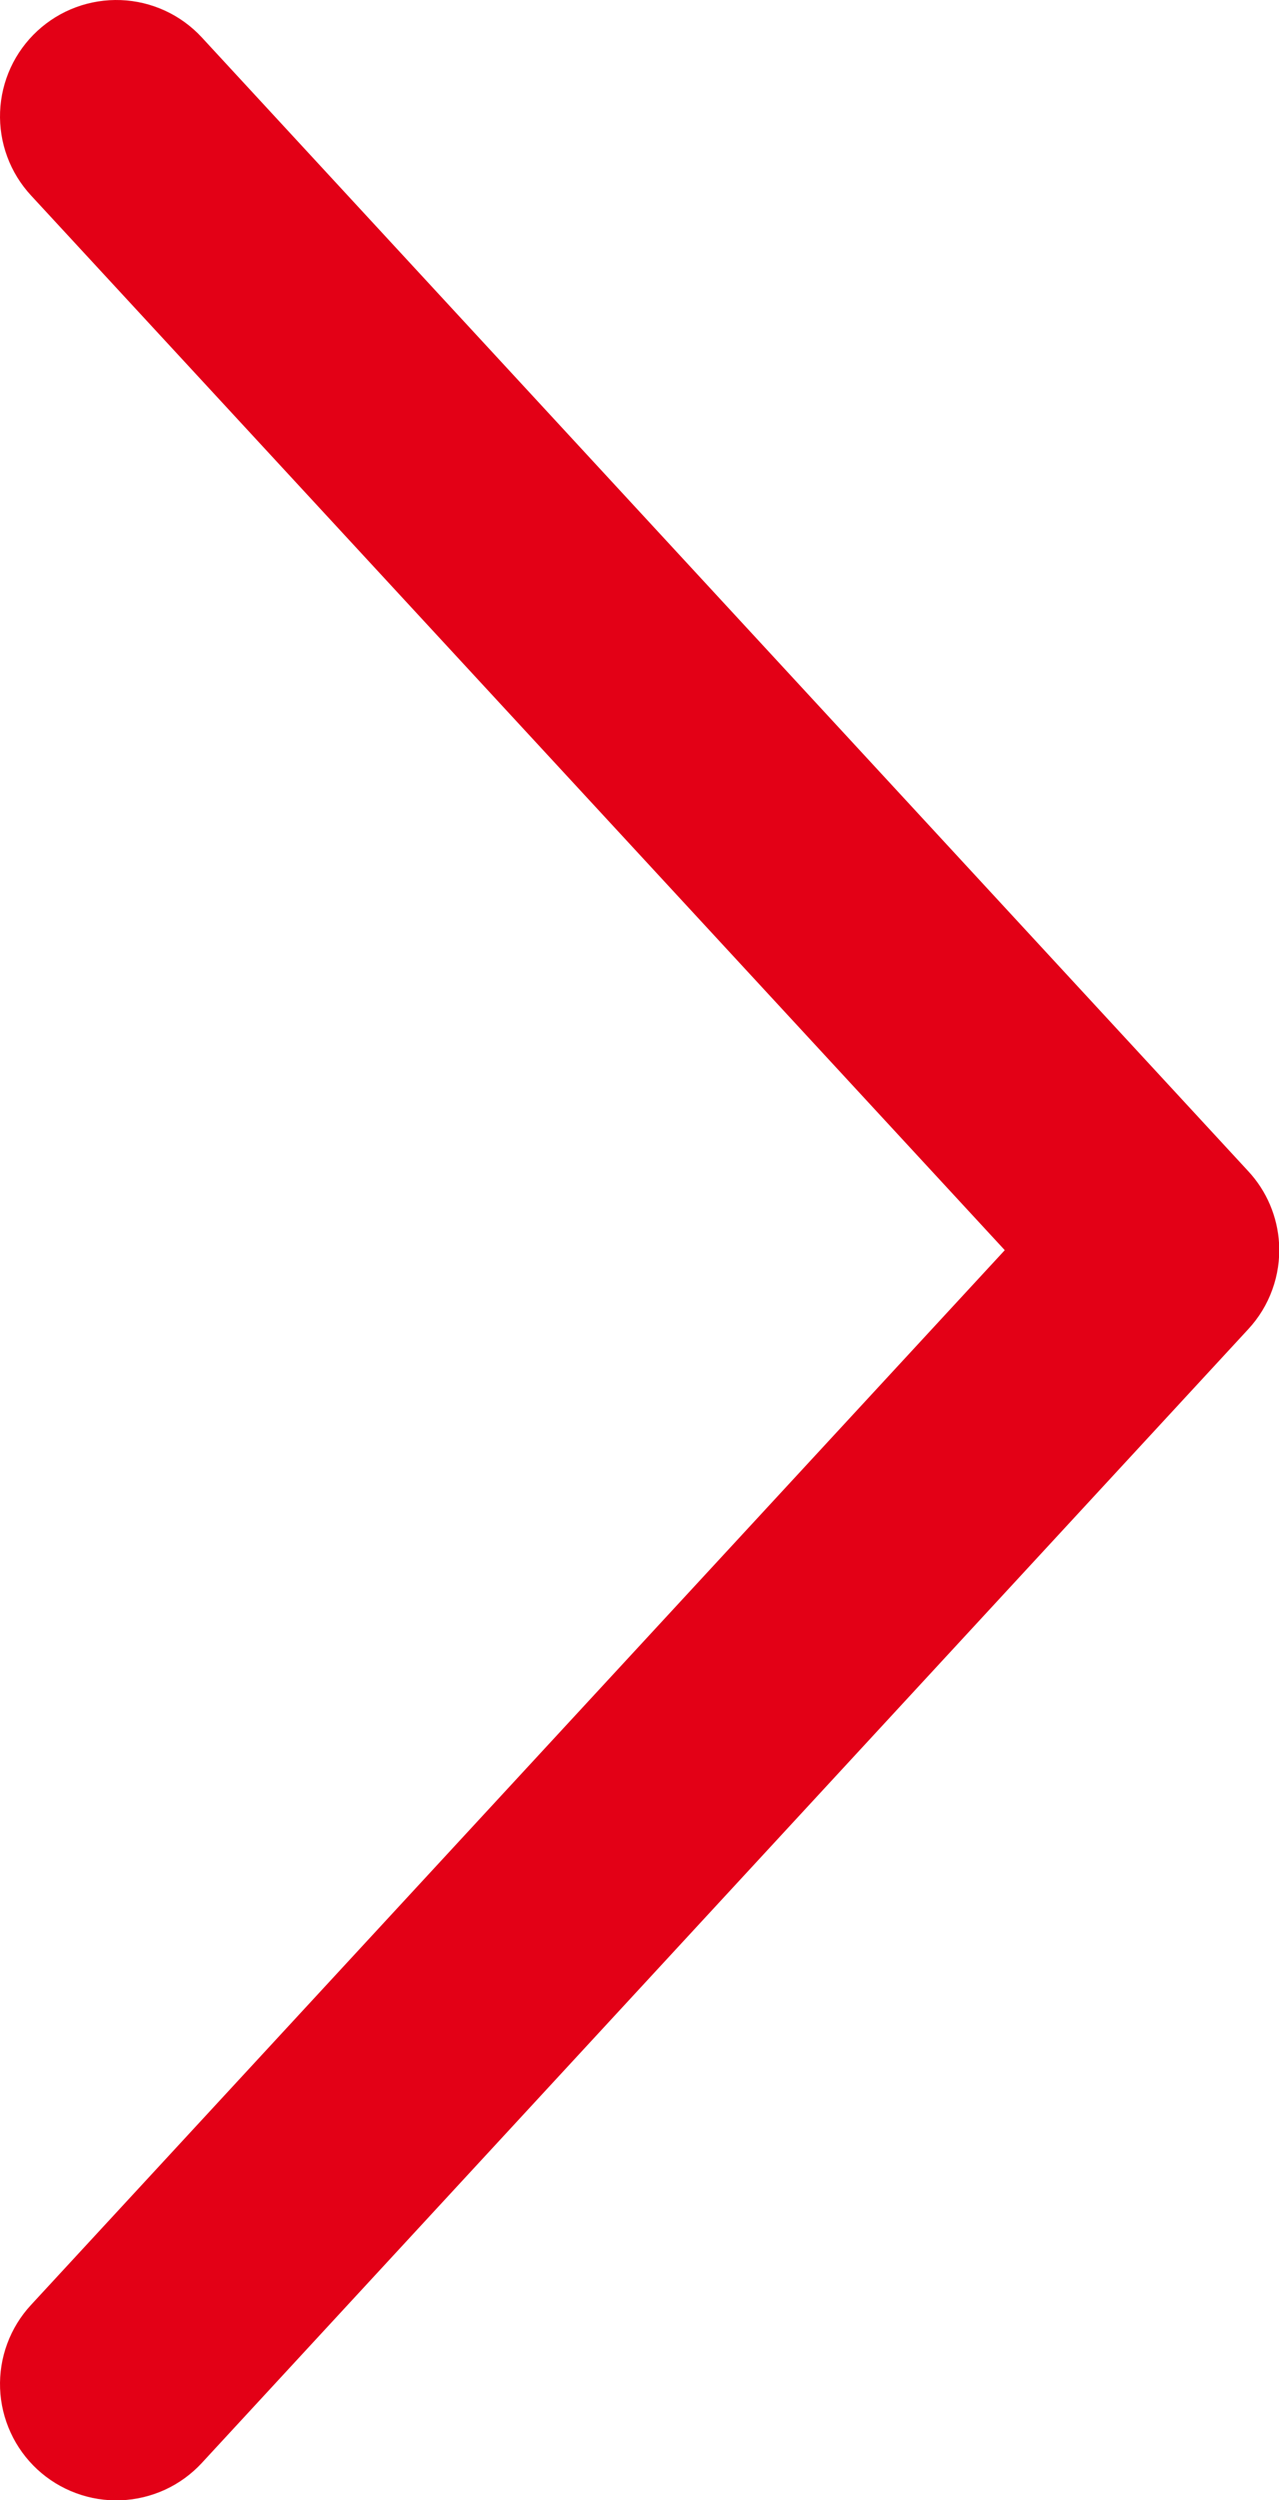<?xml version="1.0" encoding="UTF-8"?> <svg xmlns="http://www.w3.org/2000/svg" width="44" height="86" viewBox="0 0 44 86" fill="none"><path d="M44.003 42.785C43.952 41.853 43.576 40.968 42.941 40.285L6.941 1.285C6.584 0.899 6.154 0.587 5.677 0.367C5.199 0.147 4.683 0.023 4.158 0.003C3.632 -0.017 3.108 0.066 2.615 0.248C2.122 0.43 1.67 0.708 1.284 1.065C0.898 1.422 0.586 1.852 0.366 2.329C0.147 2.807 0.023 3.323 0.003 3.848C-0.017 4.374 0.066 4.898 0.249 5.391C0.431 5.884 0.709 6.336 1.066 6.722L34.566 43.003L1.066 79.285C0.709 79.67 0.431 80.123 0.249 80.616C0.066 81.109 -0.017 81.633 0.003 82.158C0.023 82.683 0.147 83.2 0.367 83.677C0.586 84.155 0.898 84.584 1.284 84.942C1.67 85.299 2.122 85.576 2.615 85.758C3.108 85.941 3.633 86.024 4.158 86.004C4.683 85.983 5.199 85.859 5.677 85.64C6.154 85.42 6.584 85.108 6.941 84.722L42.941 45.722C43.306 45.329 43.588 44.866 43.77 44.361C43.953 43.857 44.032 43.321 44.003 42.785Z" fill="#E30016"></path></svg> 